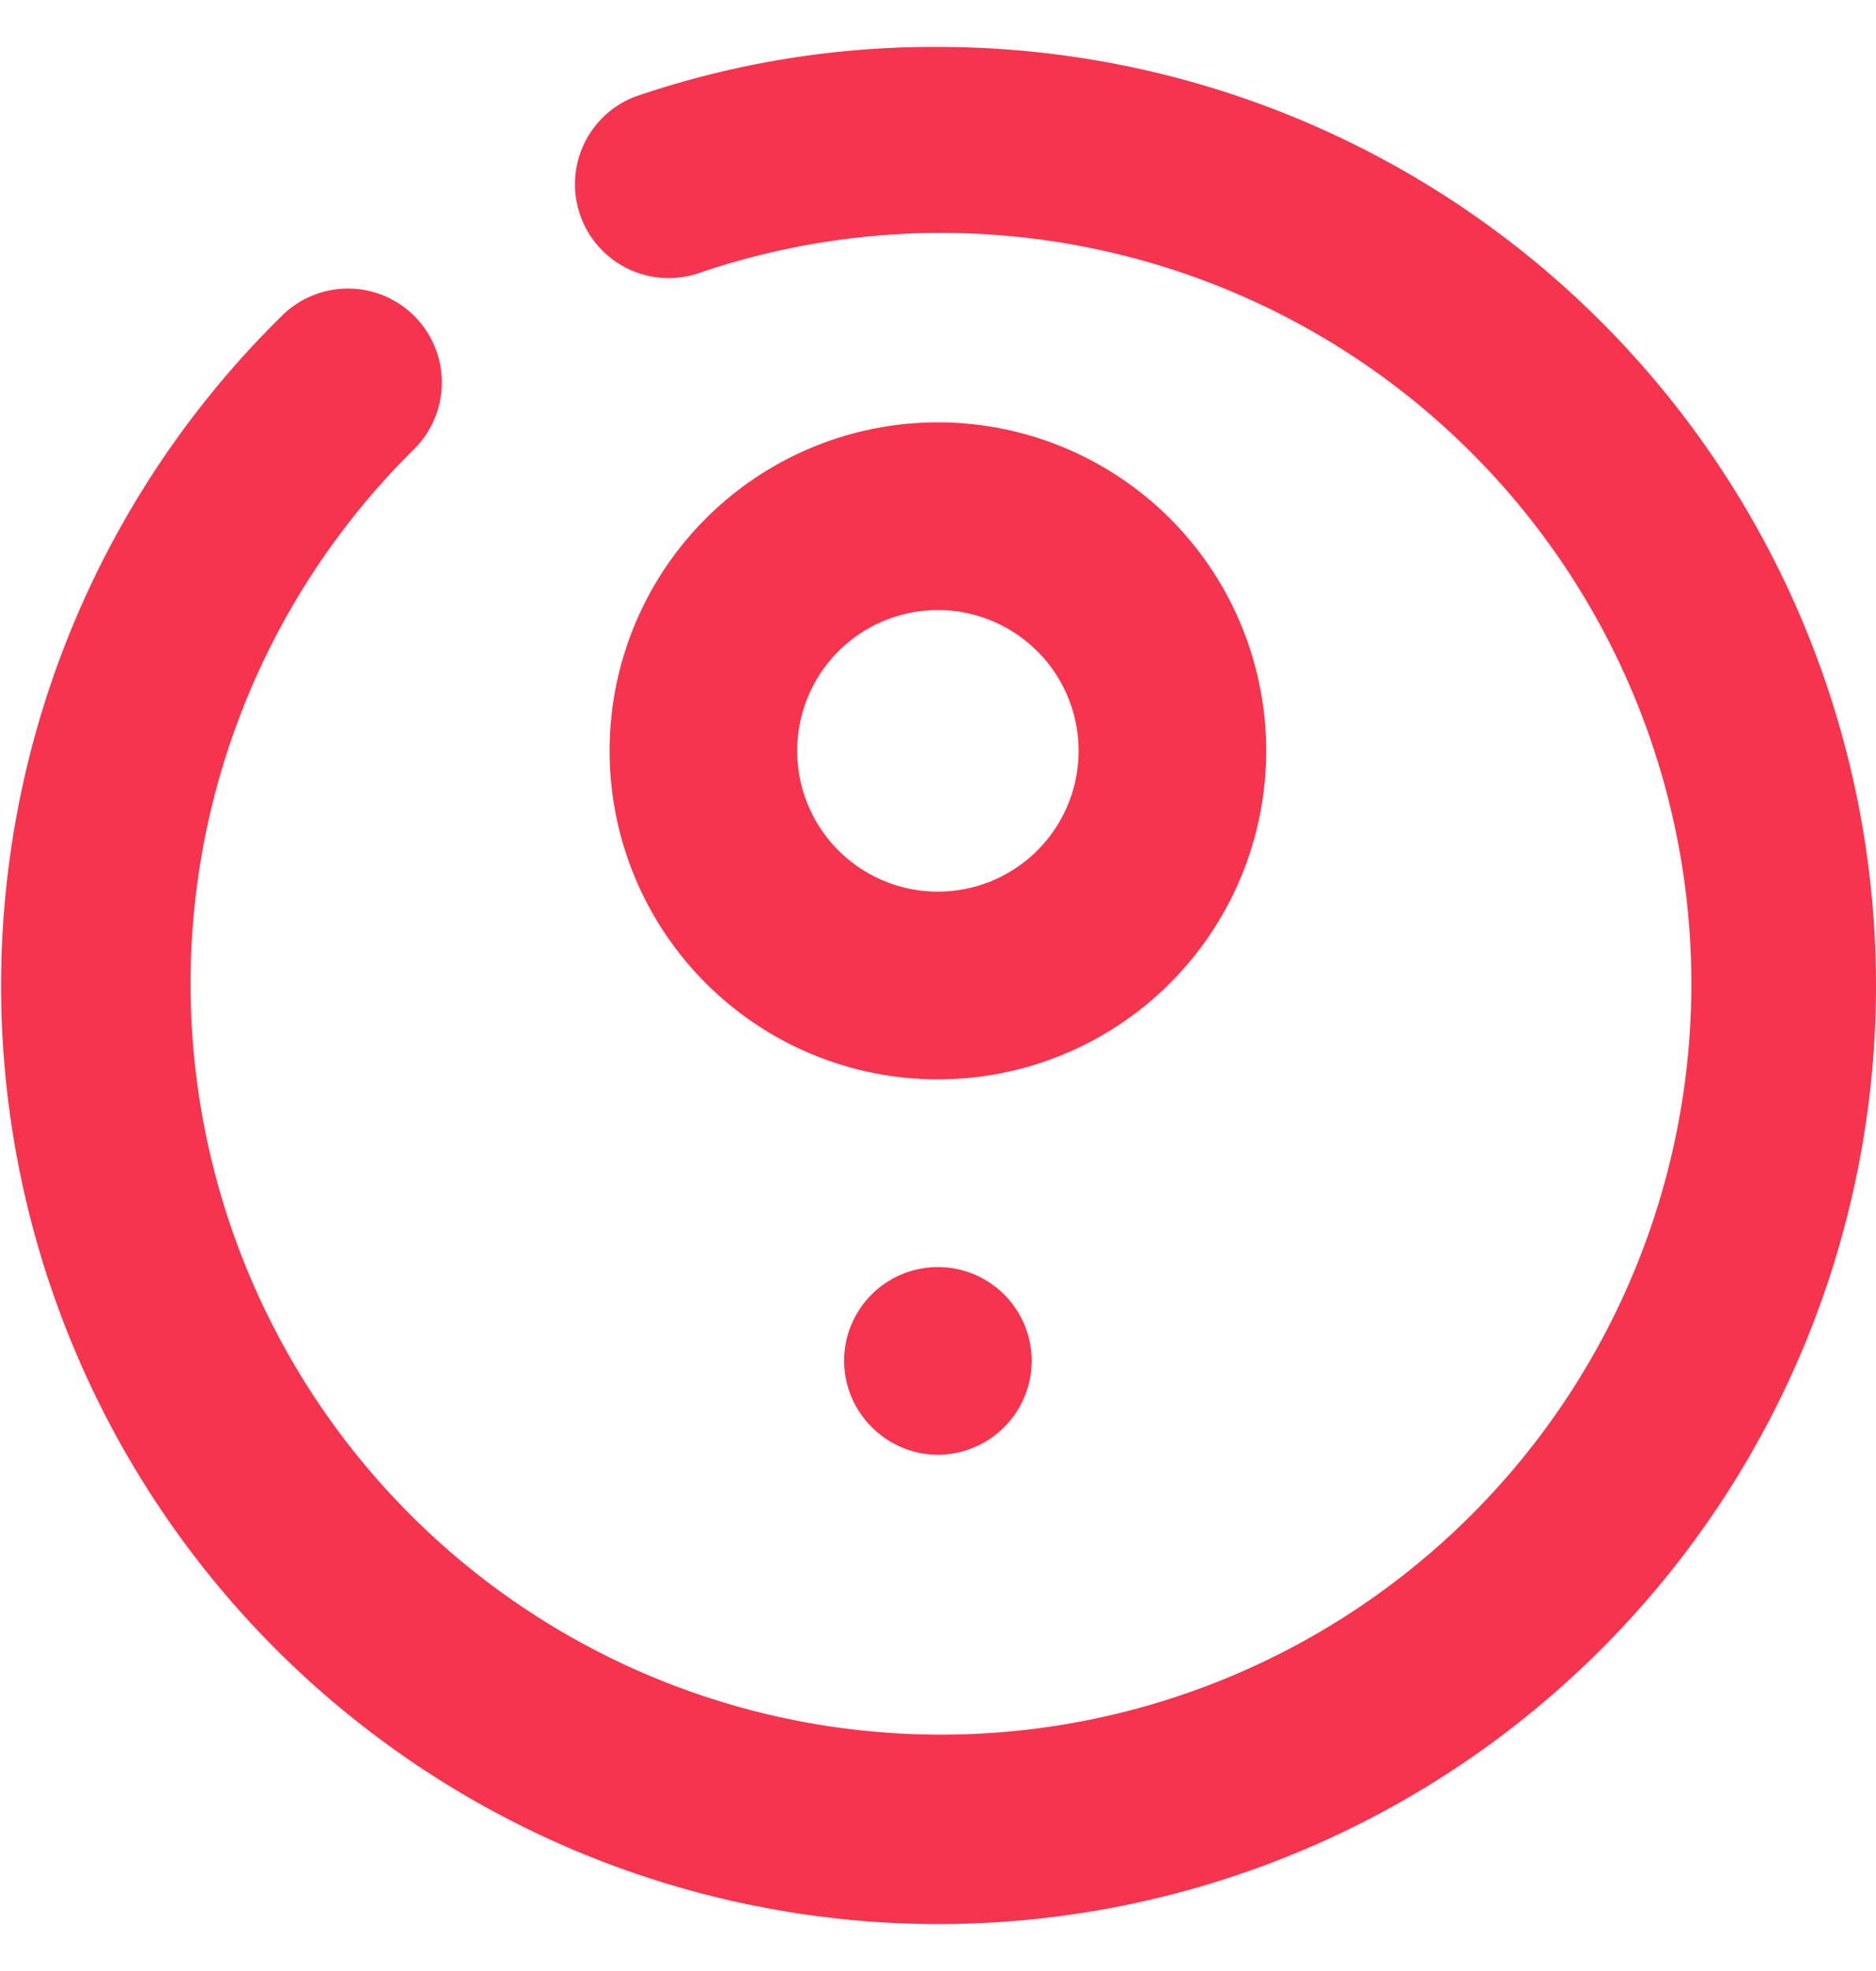 <svg xmlns="http://www.w3.org/2000/svg" width="20" height="21" fill="none" viewBox="0 0 20 21">
  <path fill="#F7344E" d="M9.999 15.5a1.001 1.001 0 0 1-.71-.3 1 1 0 0 1-.29-.7 1 1 0 1 1 2 0 1 1 0 0 1-.615.921A1.001 1.001 0 0 1 10 15.5Z"/>
  <path fill="#F7344E" d="M10 20.5A10 10 0 0 1 3 3.37a1 1 0 1 1 1.42 1.41 8 8 0 1 0 3-1.86 1 1 0 0 1-.65-1.89A9.81 9.81 0 0 1 10 .5a10 10 0 0 1 0 20Z"/>
  <path fill="#F7344E" d="M9.999 11.5a3.5 3.5 0 1 1 0-7 3.5 3.5 0 0 1 0 7Zm0-5a1.5 1.5 0 1 0 0 3 1.5 1.5 0 0 0 0-3Z"/>
</svg>
